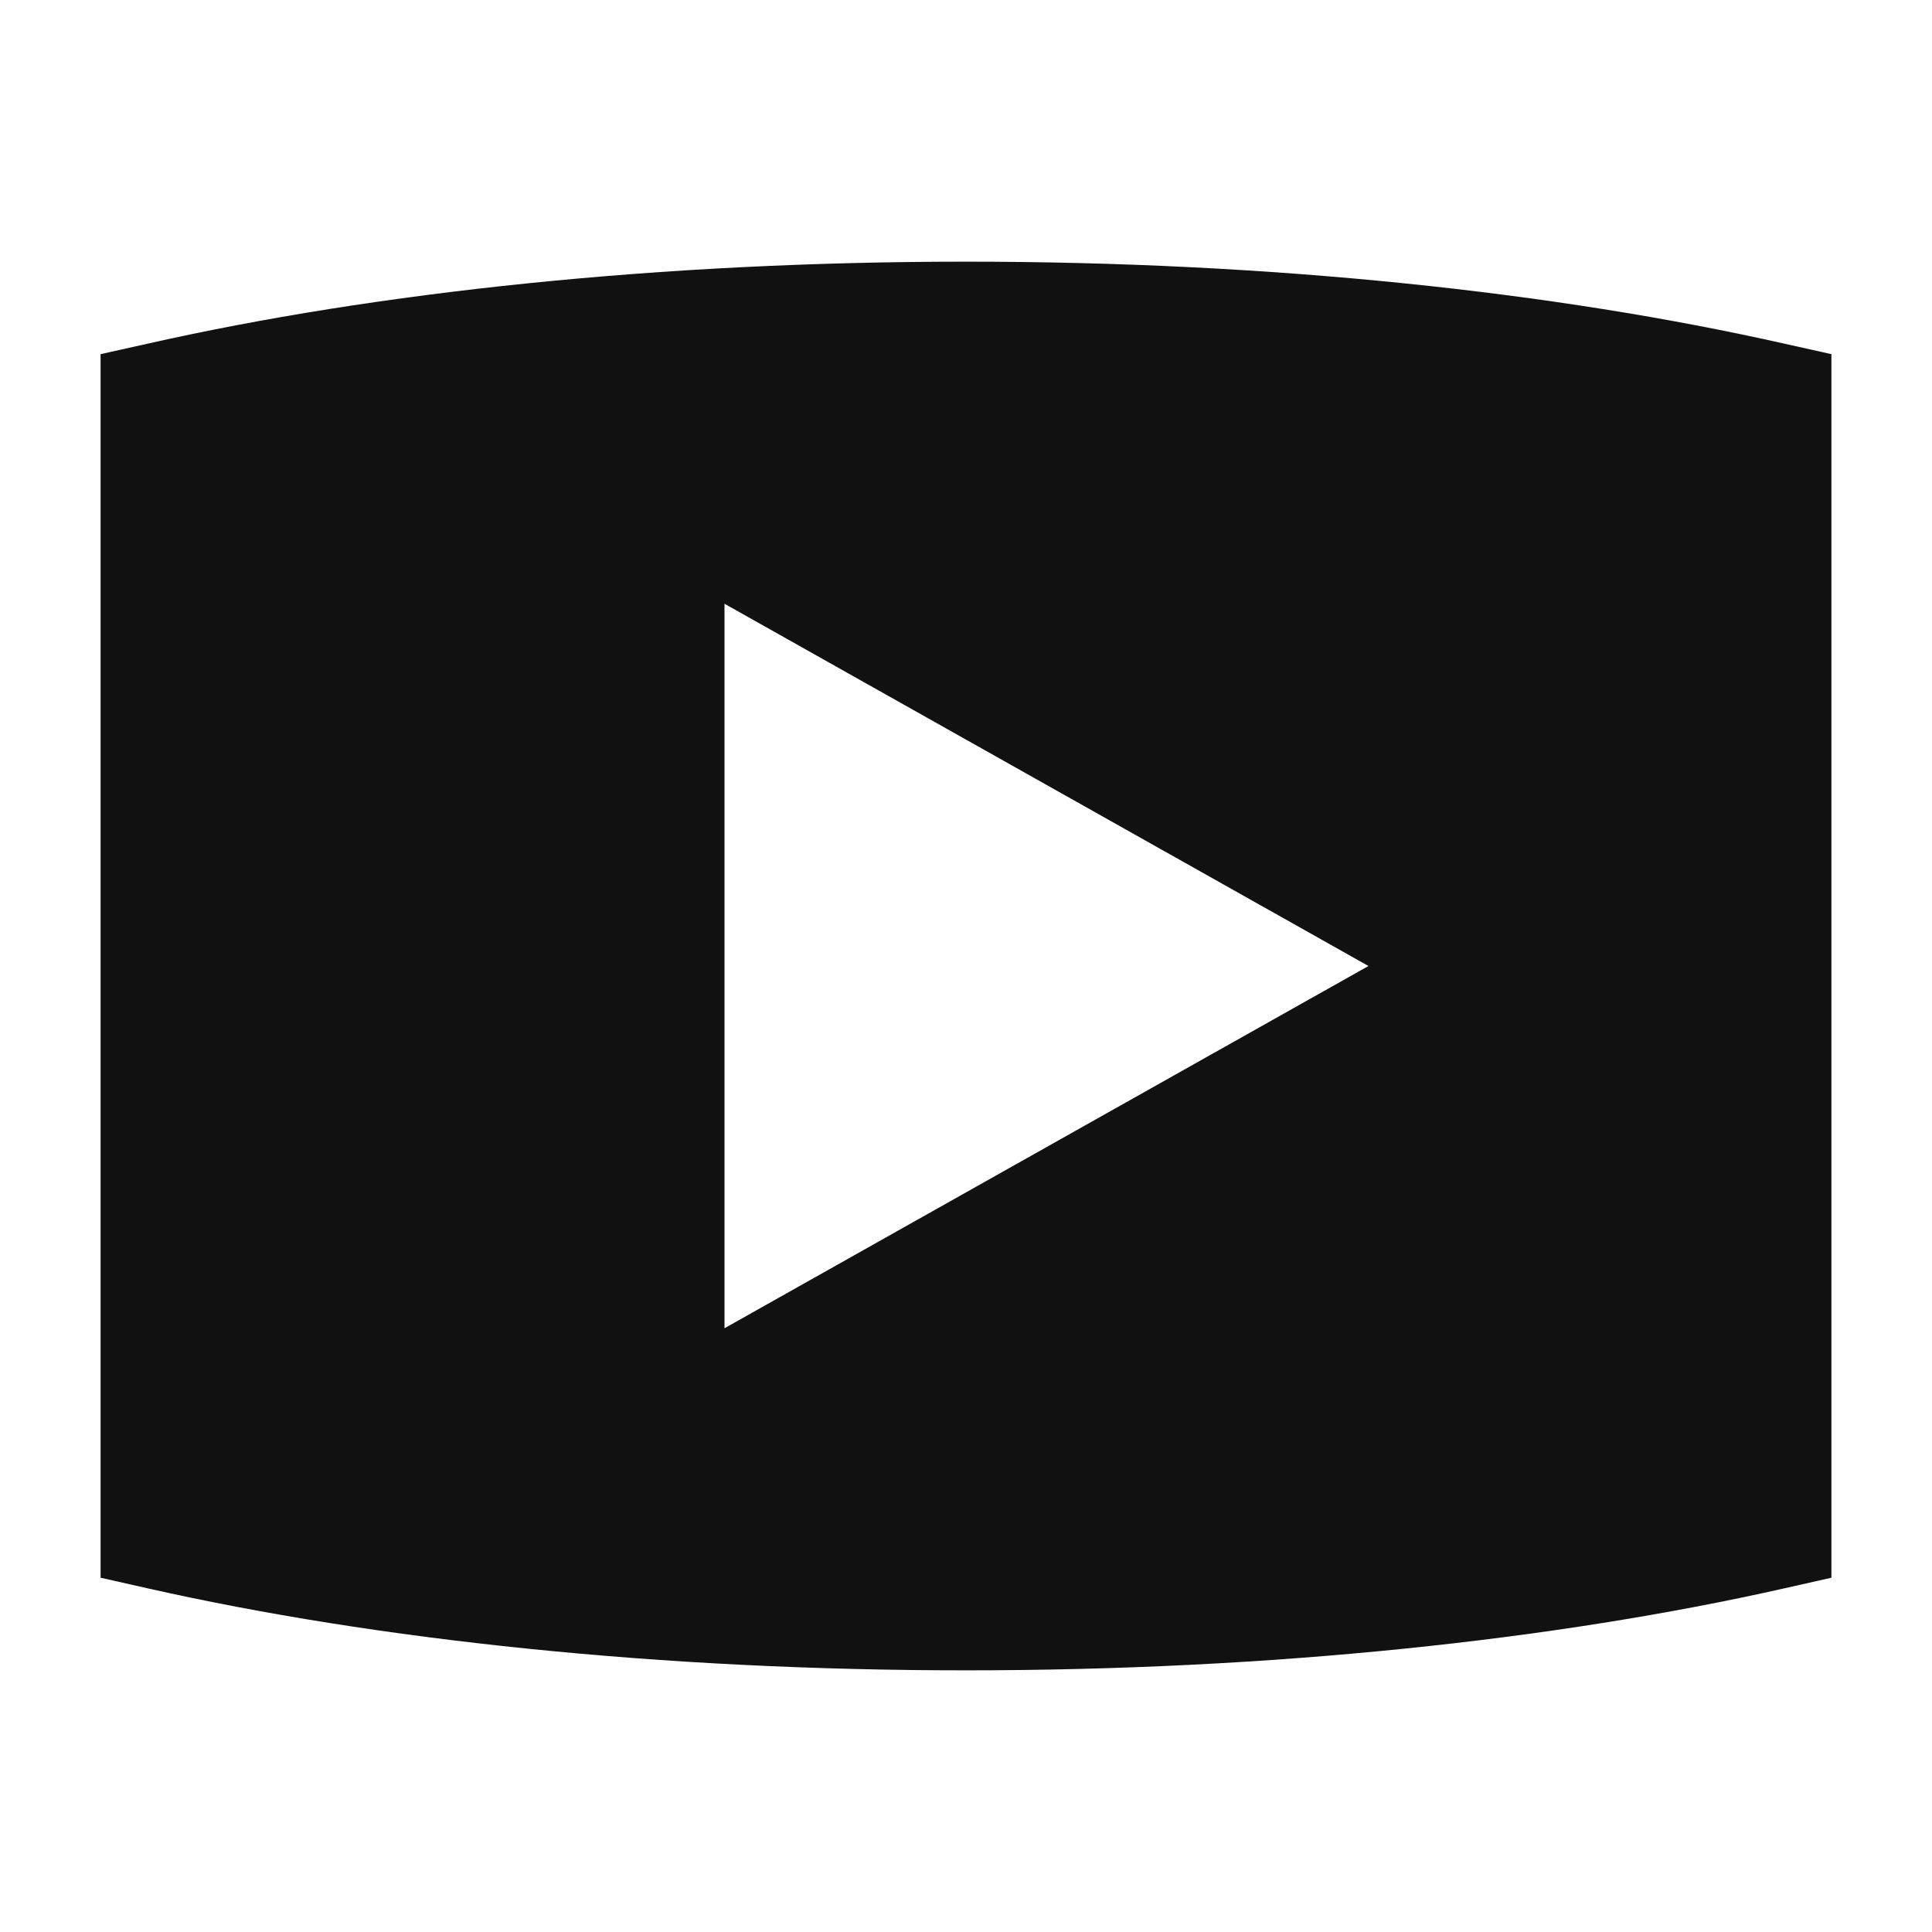 <svg preserveAspectRatio="none" width="100%" height="100%" overflow="visible" style="display: block;" viewBox="0 0 16 16" fill="none" xmlns="http://www.w3.org/2000/svg">
<g id="youtube">
<path id="Vector" fill-rule="evenodd" clip-rule="evenodd" d="M8 2.167C5.468 2.167 3.122 2.418 1.223 2.846L0.833 2.933V13.066L1.223 13.154C3.122 13.582 5.468 13.833 8 13.833C10.532 13.833 12.878 13.582 14.777 13.154L15.167 13.066V2.933L14.777 2.846C12.878 2.418 10.532 2.167 8 2.167ZM6 5L11.333 8L6 11V5Z" fill="#111111"/>
</g>
</svg>
